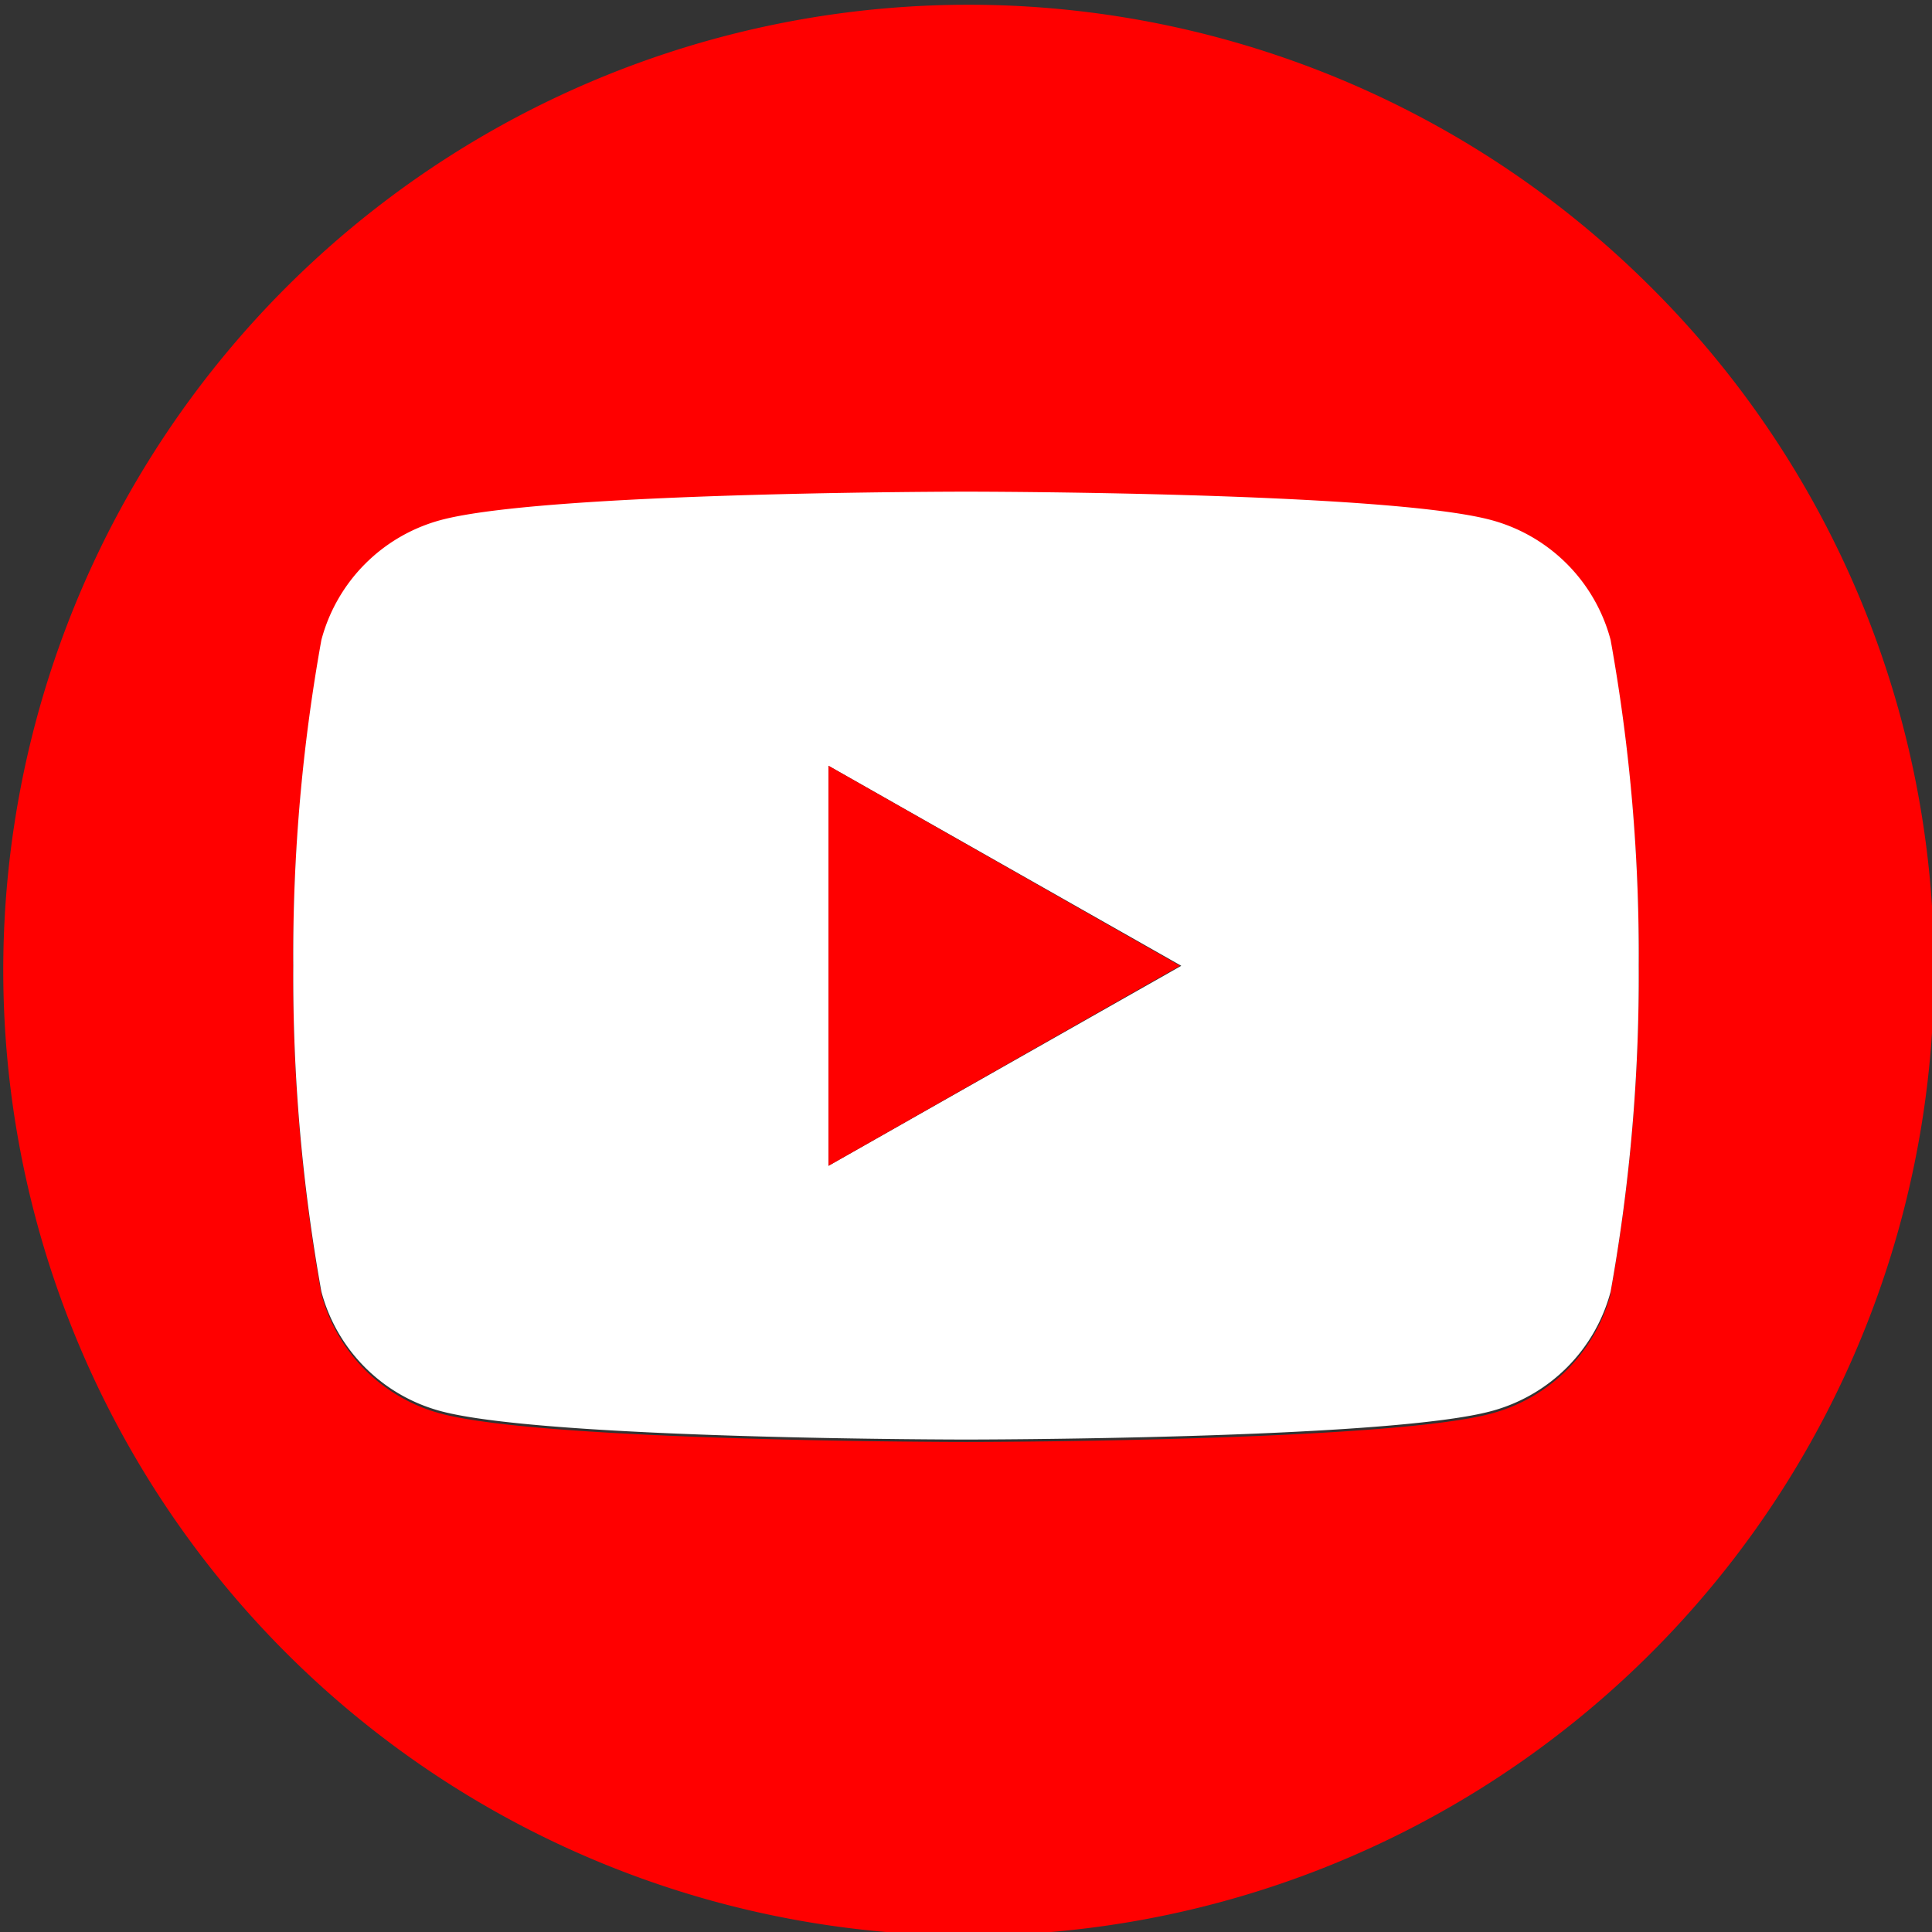 <svg xmlns="http://www.w3.org/2000/svg" viewBox="0 0 47.43 47.43"><rect x="0" y="0" width="47.43" height="47.43" fill="#333333" stroke="none"/><defs><style>.cls-1{fill:red;}.cls-2{fill:#fff;}</style></defs><title>colour-round-youtube_1</title><g id="Layer_2" data-name="Layer 2"><g id="Capa_1" data-name="Capa 1"><path class="cls-1" d="M40.48,7a23.7,23.7,0,1,0,7,16.76A23.6,23.6,0,0,0,40.48,7Zm-.94,24.77a4.14,4.14,0,0,1-2.92,2.93c-2.57.7-12.9.7-12.9.7s-10.33,0-12.91-.7a4.14,4.14,0,0,1-2.92-2.93,43.67,43.67,0,0,1-.69-8,43.52,43.52,0,0,1,.69-8,4.15,4.15,0,0,1,2.92-2.94c2.58-.7,12.91-.7,12.91-.7s10.33,0,12.9.7a4.15,4.15,0,0,1,2.92,2.94,43.52,43.52,0,0,1,.69,8A43.67,43.67,0,0,1,39.54,31.72Z"/><path class="cls-2" d="M39.54,15.71a4.15,4.15,0,0,0-2.92-2.94c-2.57-.7-12.9-.7-12.9-.7s-10.33,0-12.91.7a4.15,4.15,0,0,0-2.92,2.94,43.52,43.52,0,0,0-.69,8,43.67,43.67,0,0,0,.69,8,4.14,4.14,0,0,0,2.92,2.93c2.58.7,12.91.7,12.91.7s10.33,0,12.9-.7a4.14,4.14,0,0,0,2.92-2.93,43.67,43.67,0,0,0,.69-8A43.52,43.52,0,0,0,39.54,15.71ZM20.34,28.62V18.8L29,23.71Z"/><polygon class="cls-1" points="28.97 23.71 20.34 28.62 20.34 18.8 28.97 23.71"/></g></g></svg>